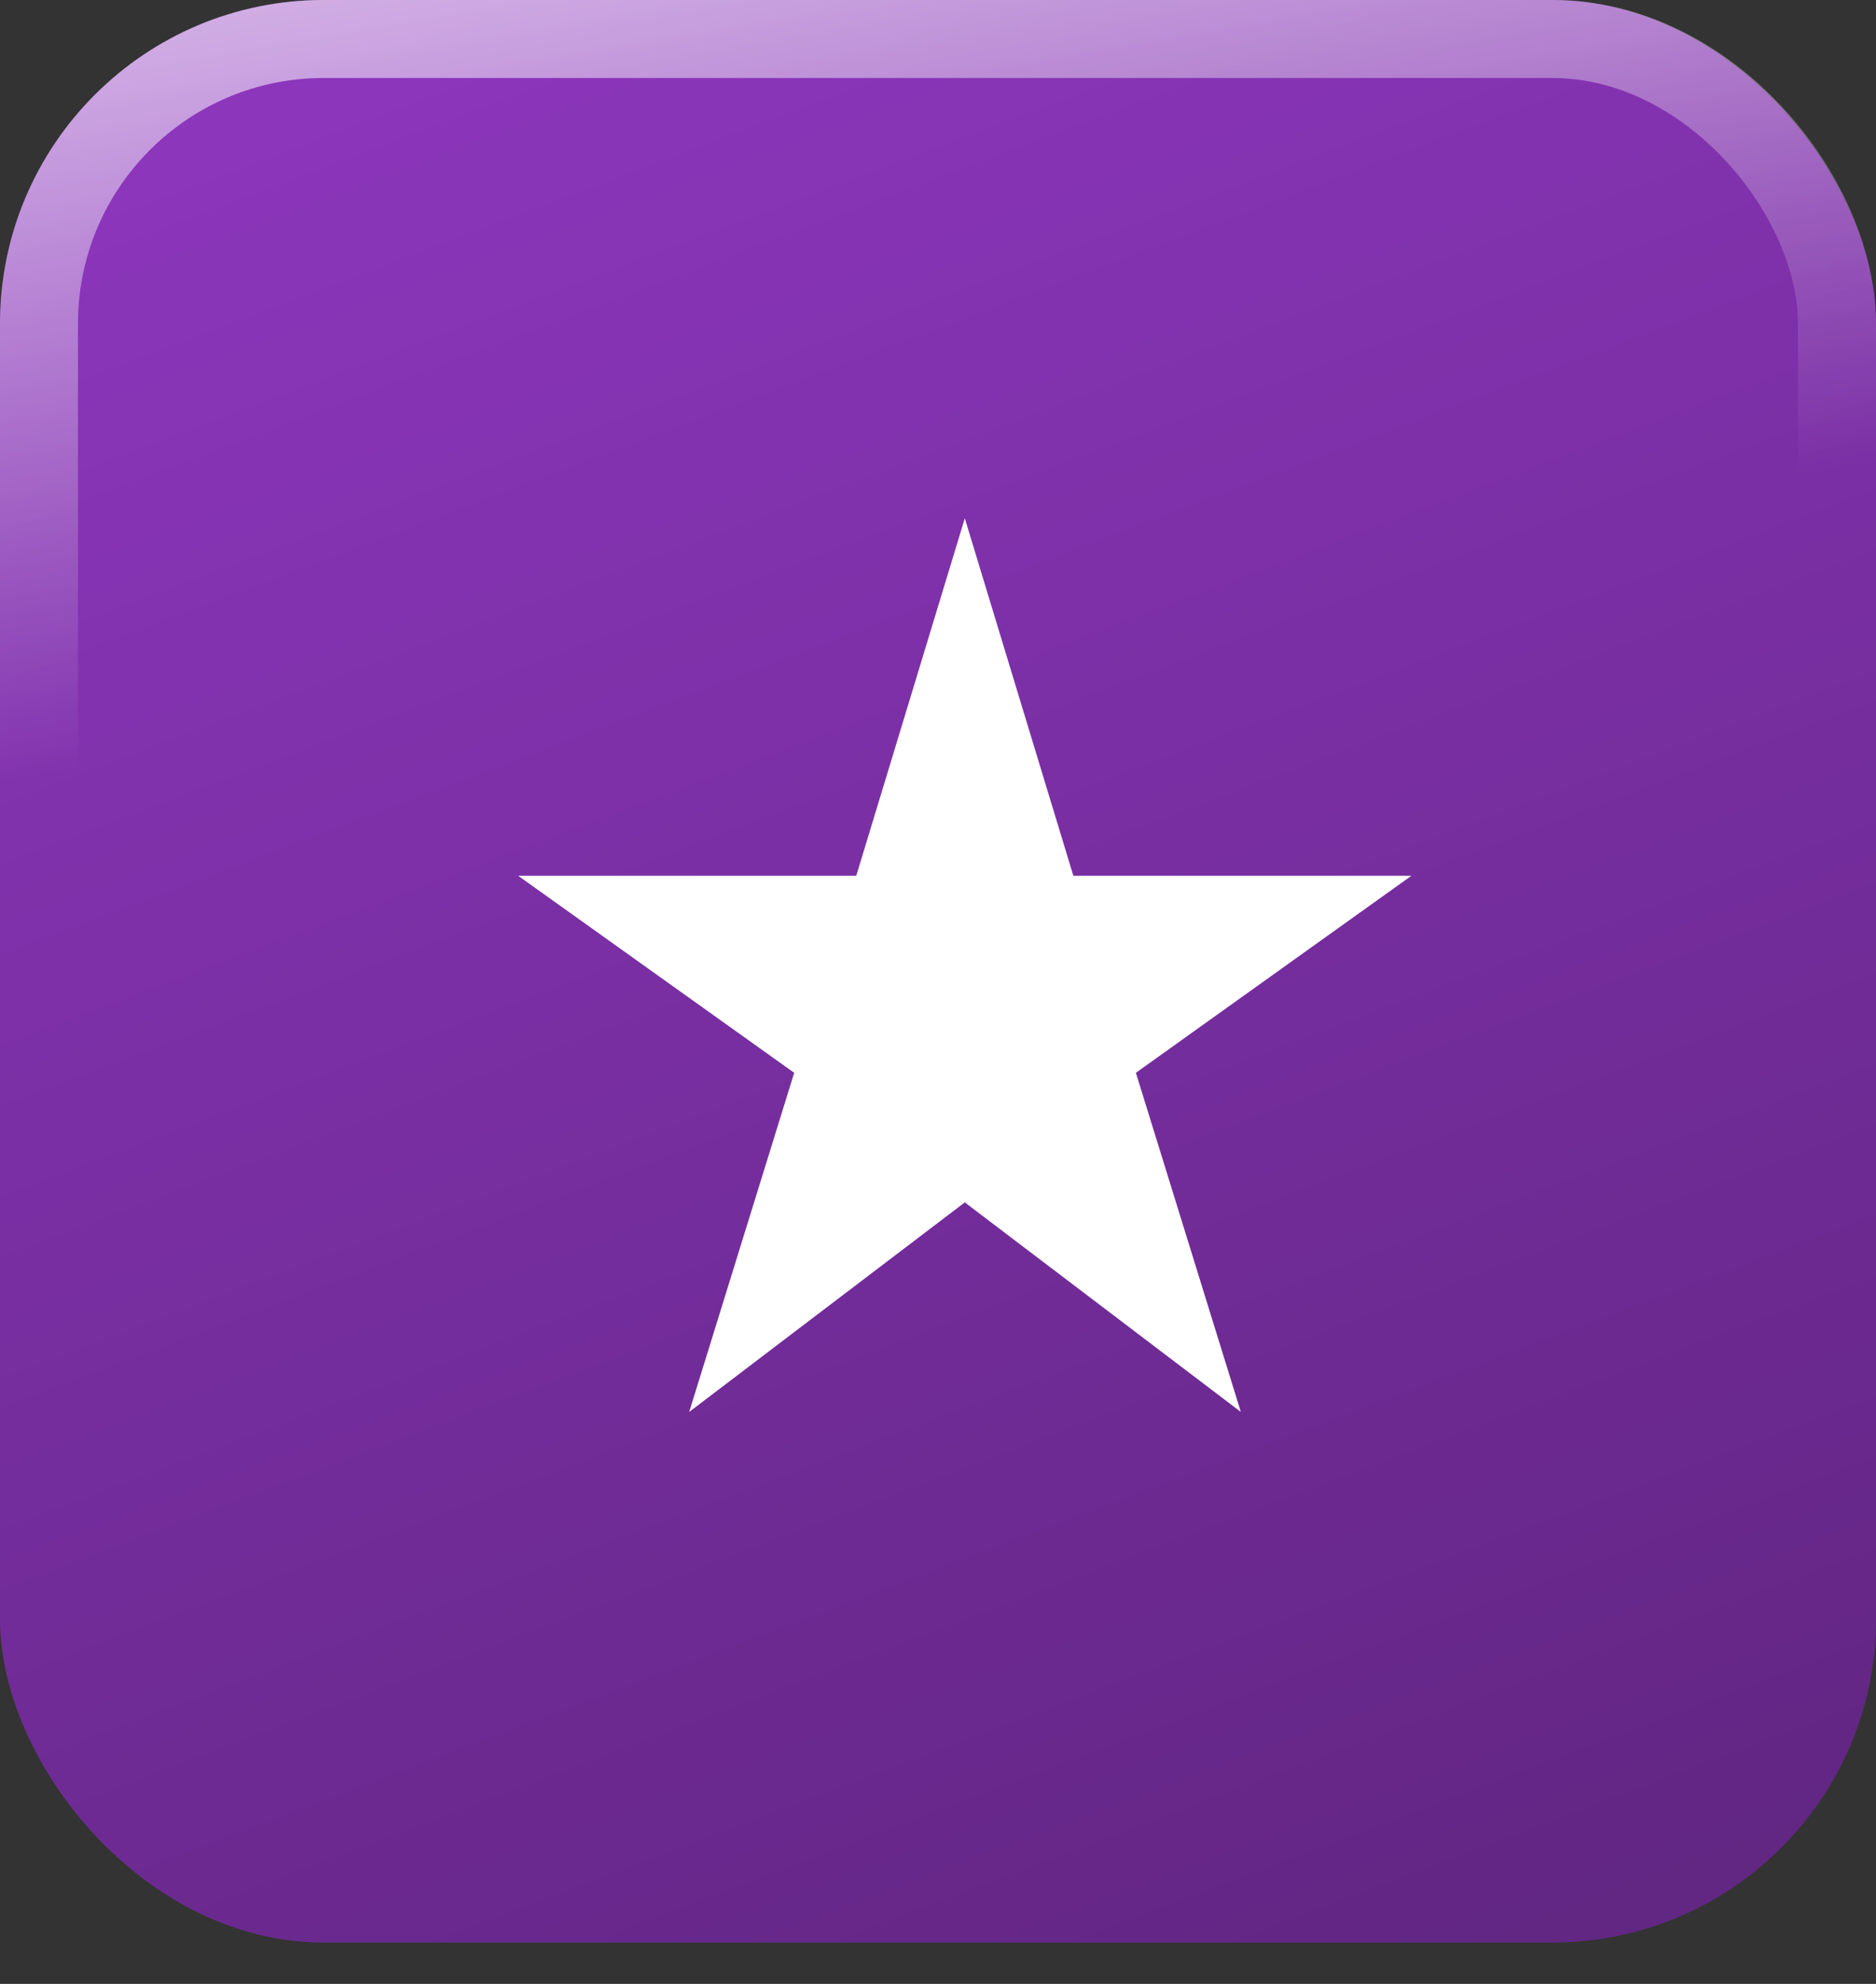 <?xml version="1.0" encoding="UTF-8"?> <svg xmlns="http://www.w3.org/2000/svg" width="35" height="37" viewBox="0 0 35 37" fill="none"><rect x="0" y="0" width="35" height="37" fill="#333333" stroke="none"/><rect width="35" height="36.228" rx="6.038" fill="#8C36BC"></rect><rect width="35" height="36.228" rx="6.038" fill="url(#paint0_linear_3_2)" fill-opacity="0.3"></rect><rect x="0.727" y="0.727" width="33.545" height="34.773" rx="5.311" stroke="url(#paint1_linear_3_2)" stroke-opacity="0.6" stroke-width="1.455"></rect><path d="M20.025 16.333L18 9.666L15.975 16.333H9.667L14.817 20.008L12.858 26.333L18 22.425L23.15 26.333L21.192 20.008L26.333 16.333H20.025Z" fill="white"></path><defs><linearGradient id="paint0_linear_3_2" x1="9.87" y1="42.865" x2="-4.389" y2="5.07" gradientUnits="userSpaceOnUse"><stop></stop><stop offset="1" stop-opacity="0"></stop></linearGradient><linearGradient id="paint1_linear_3_2" x1="4.641" y1="3.11756e-08" x2="6.978" y2="13.485" gradientUnits="userSpaceOnUse"><stop stop-color="white"></stop><stop offset="1" stop-color="white" stop-opacity="0"></stop></linearGradient></defs></svg> 